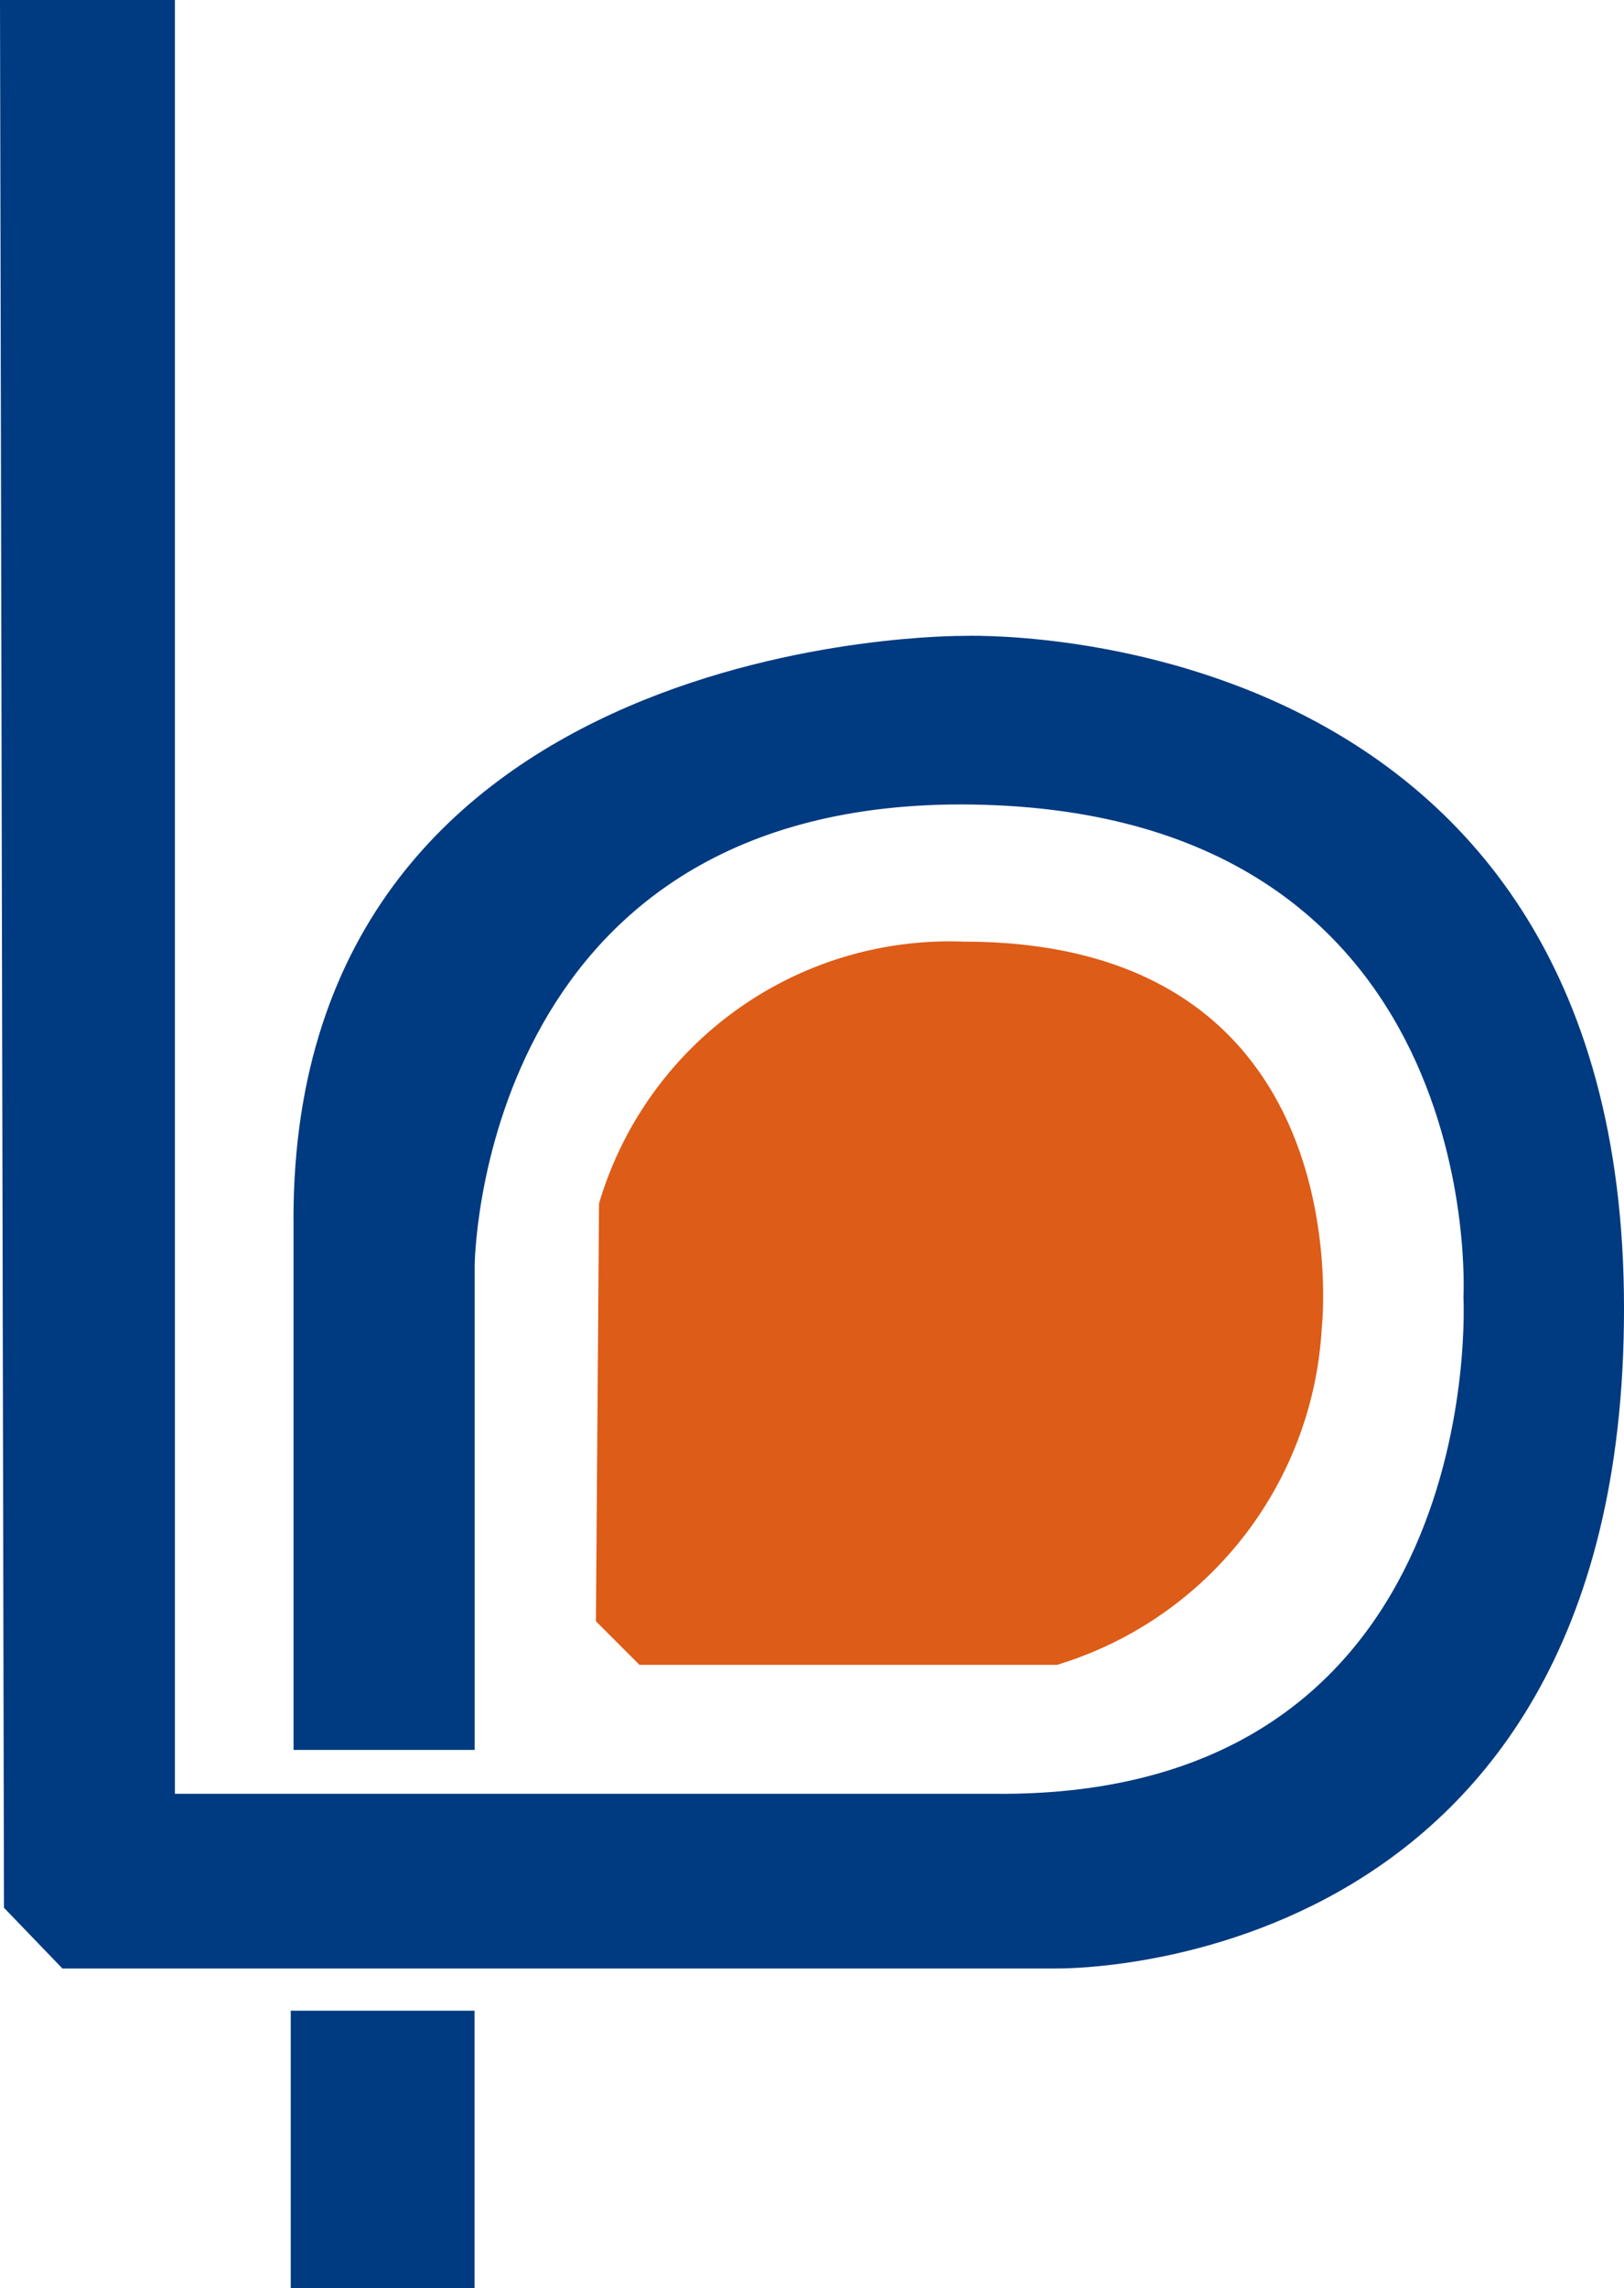 <svg xmlns="http://www.w3.org/2000/svg" width="26.129" height="36.791" viewBox="0 0 26.129 36.791"><defs><style>.a{fill:#003a80;}.b{fill:#dd5c17;}</style></defs><g transform="translate(0 0)"><path class="a" d="M164.617,123.16V131.7h2.914v-7.785s.047-7.411,7.816-7.418c8.531.008,8.093,7.92,8.093,7.92s.438,8.08-7.569,7.988H162.708V103.562h-2.814l.064,30.676.94.976h15.952s9.173.231,9.173-10.6c.013-11.241-10.627-10.827-10.627-10.827s-10.78-.1-10.78,9.373Z" transform="translate(-159.894 -103.562)"/><path class="b" d="M180.612,147.2l.05-6.716a5.881,5.881,0,0,1,5.864-4.21c6.466,0,5.764,6.216,5.764,6.216a6.012,6.012,0,0,1-4.26,5.413h-6.717l-.7-.7Z" transform="translate(-171.024 -121.133)"/><path class="a" d="M170,177.883h2.957v-4.461H170v4.461Z" transform="translate(-165.322 -141.091)"/></g></svg>